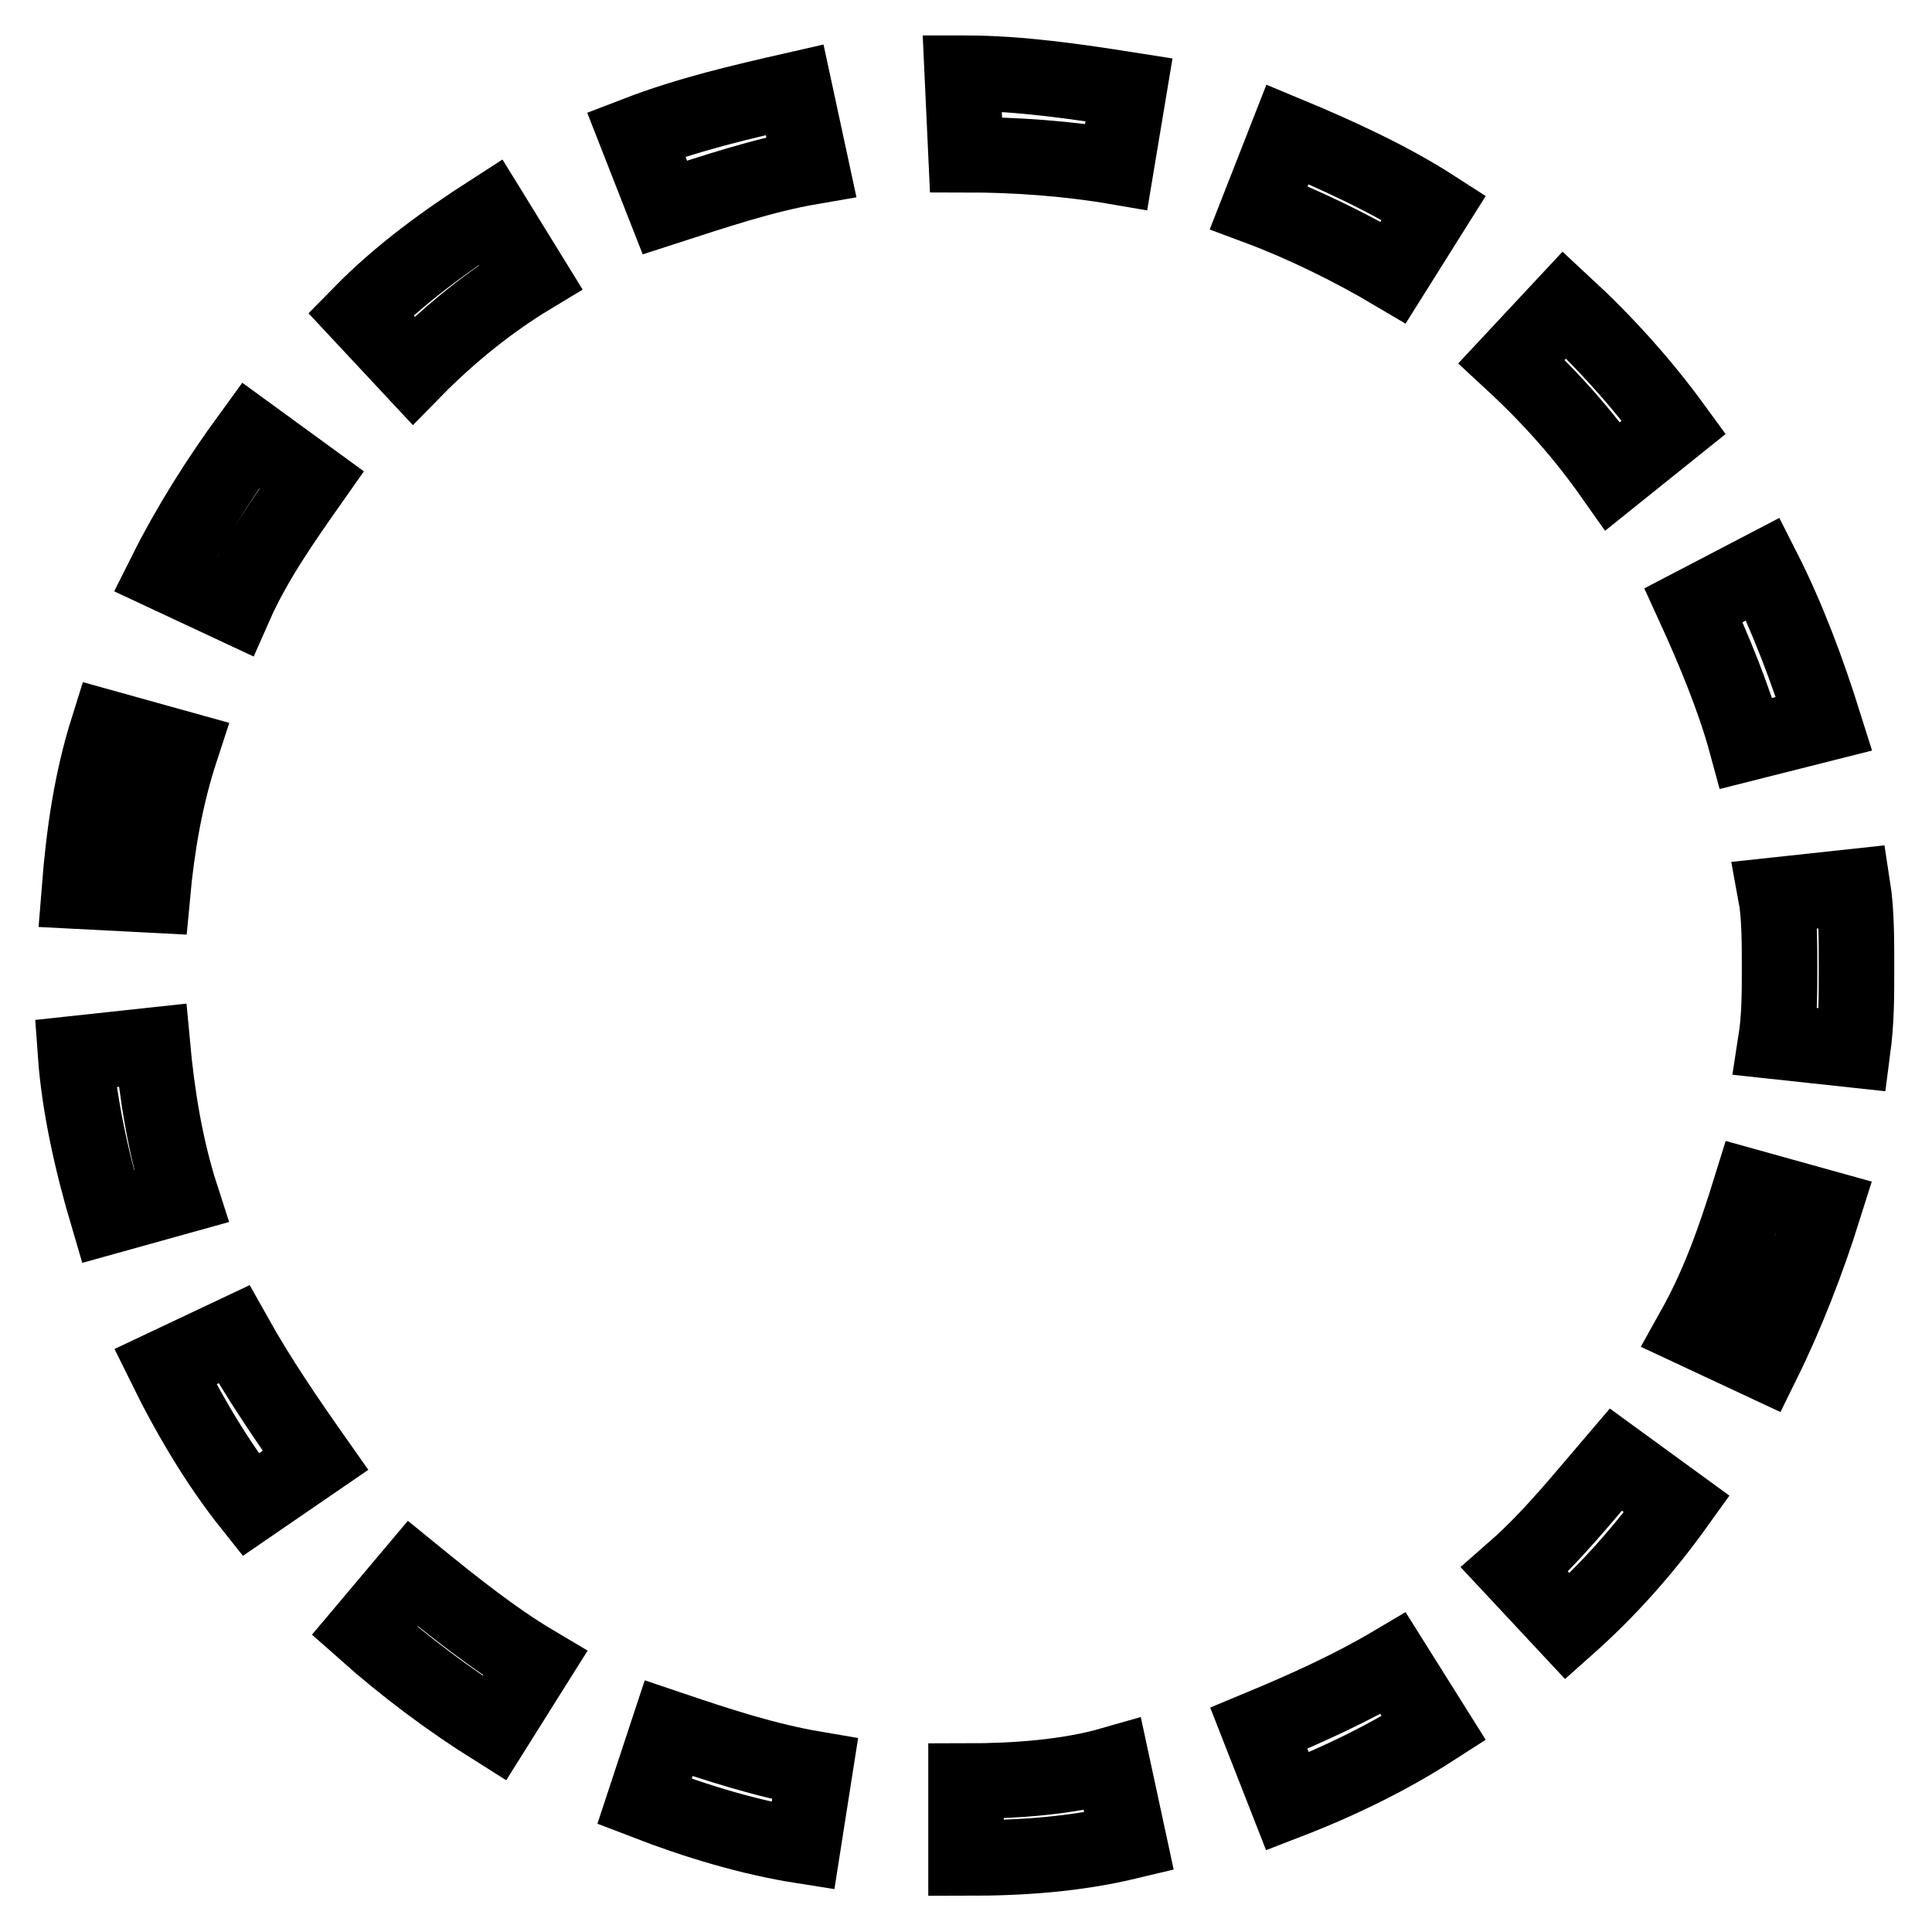 <?xml version="1.0" encoding="utf-8"?>
<!-- Svg Vector Icons : http://www.onlinewebfonts.com/icon -->
<!DOCTYPE svg PUBLIC "-//W3C//DTD SVG 1.1//EN" "http://www.w3.org/Graphics/SVG/1.1/DTD/svg11.dtd">
<svg version="1.1" xmlns="http://www.w3.org/2000/svg" xmlns:xlink="http://www.w3.org/1999/xlink" x="0px" y="0px" viewBox="0 0 256 256" enable-background="new 0 0 256 256" xml:space="preserve">
<g> <path stroke-width="10" fill-opacity="0" stroke="#000000"  d="M107.5,22.1l-2.2-10.2c-7,1.6-14,3.2-21,5.9l3.8,9.7C94.6,25.4,101.1,23.2,107.5,22.1z M48.3,216.1 c5.4,4.8,11.3,9.2,17.2,12.9l5.4-8.6c-5.4-3.2-10.8-7.5-16.2-11.9L48.3,216.1z M70.3,36.7L65,28.1c-5.9,3.8-11.9,8.1-17.2,13.5 l7,7.5C59.6,44.2,65,39.9,70.3,36.7z M149.6,11.9c-7-1.1-14.5-2.2-21.6-2.2l0,0h-0.5l0.5,10.8c6.5,0,13.5,0.5,19.9,1.6L149.6,11.9z  M85.4,238.7c7,2.7,14,4.8,21,5.9l1.6-10.2c-6.5-1.1-12.9-3.2-19.4-5.4L85.4,238.7z M41.3,63.6l-8.1-5.9 c-4.3,5.9-8.1,11.9-11.3,18.3l9.2,4.3C33.7,74.4,37.5,69,41.3,63.6z M20.2,138.5L10,139.6c0.5,7,2.2,14.5,4.3,21.6l9.7-2.7 C21.9,152,20.8,145,20.2,138.5z M21.9,181.1c3.2,6.5,7,12.9,11.3,18.3l8.6-5.9c-3.8-5.4-7.5-10.8-10.8-16.7L21.9,181.1z M24,99.2 l-9.7-2.7c-2.2,7-3.2,14-3.8,21.6l9.7,0.5C20.8,112.1,21.9,105.6,24,99.2z M241.7,95.9c-2.2-7-4.8-14-8.1-20.5l-9.2,4.8 c2.7,5.9,5.4,12.4,7,18.3L241.7,95.9z M224.4,176.2l9.2,4.3c3.2-6.5,5.9-13.5,8.1-20.5l-9.7-2.7 C229.8,164.4,227.7,170.3,224.4,176.2z M245.5,117.5l-10.2,1.1c0.5,2.7,0.5,6.5,0.5,9.7c0,3.2,0,6.5-0.5,9.7l10.2,1.1 c0.5-3.8,0.5-7,0.5-10.8C246,124.5,246,120.7,245.5,117.5z M200.7,208l7,7.5c5.4-4.8,10.2-10.2,14.5-16.2l-8.1-5.9 C209.9,198.3,205.6,203.7,200.7,208z M128,236v10.2c7.5,0,14.5-0.5,21.6-2.2l-2.2-10.2C141.5,235.5,134.5,236,128,236z M213.7,63.1 l8.1-6.5c-4.3-5.9-9.2-11.3-14.5-16.2l-7,7.5C205.6,52.8,209.9,57.7,213.7,63.1z M190,27.5c-5.9-3.8-12.9-7-19.4-9.7l-3.8,9.7 c5.9,2.2,12.4,5.4,17.8,8.6L190,27.5z M166.8,229l3.8,9.7c7-2.7,13.5-5.9,19.4-9.7l-5.4-8.6C179.2,223.6,173.3,226.3,166.8,229z"/></g>
</svg>